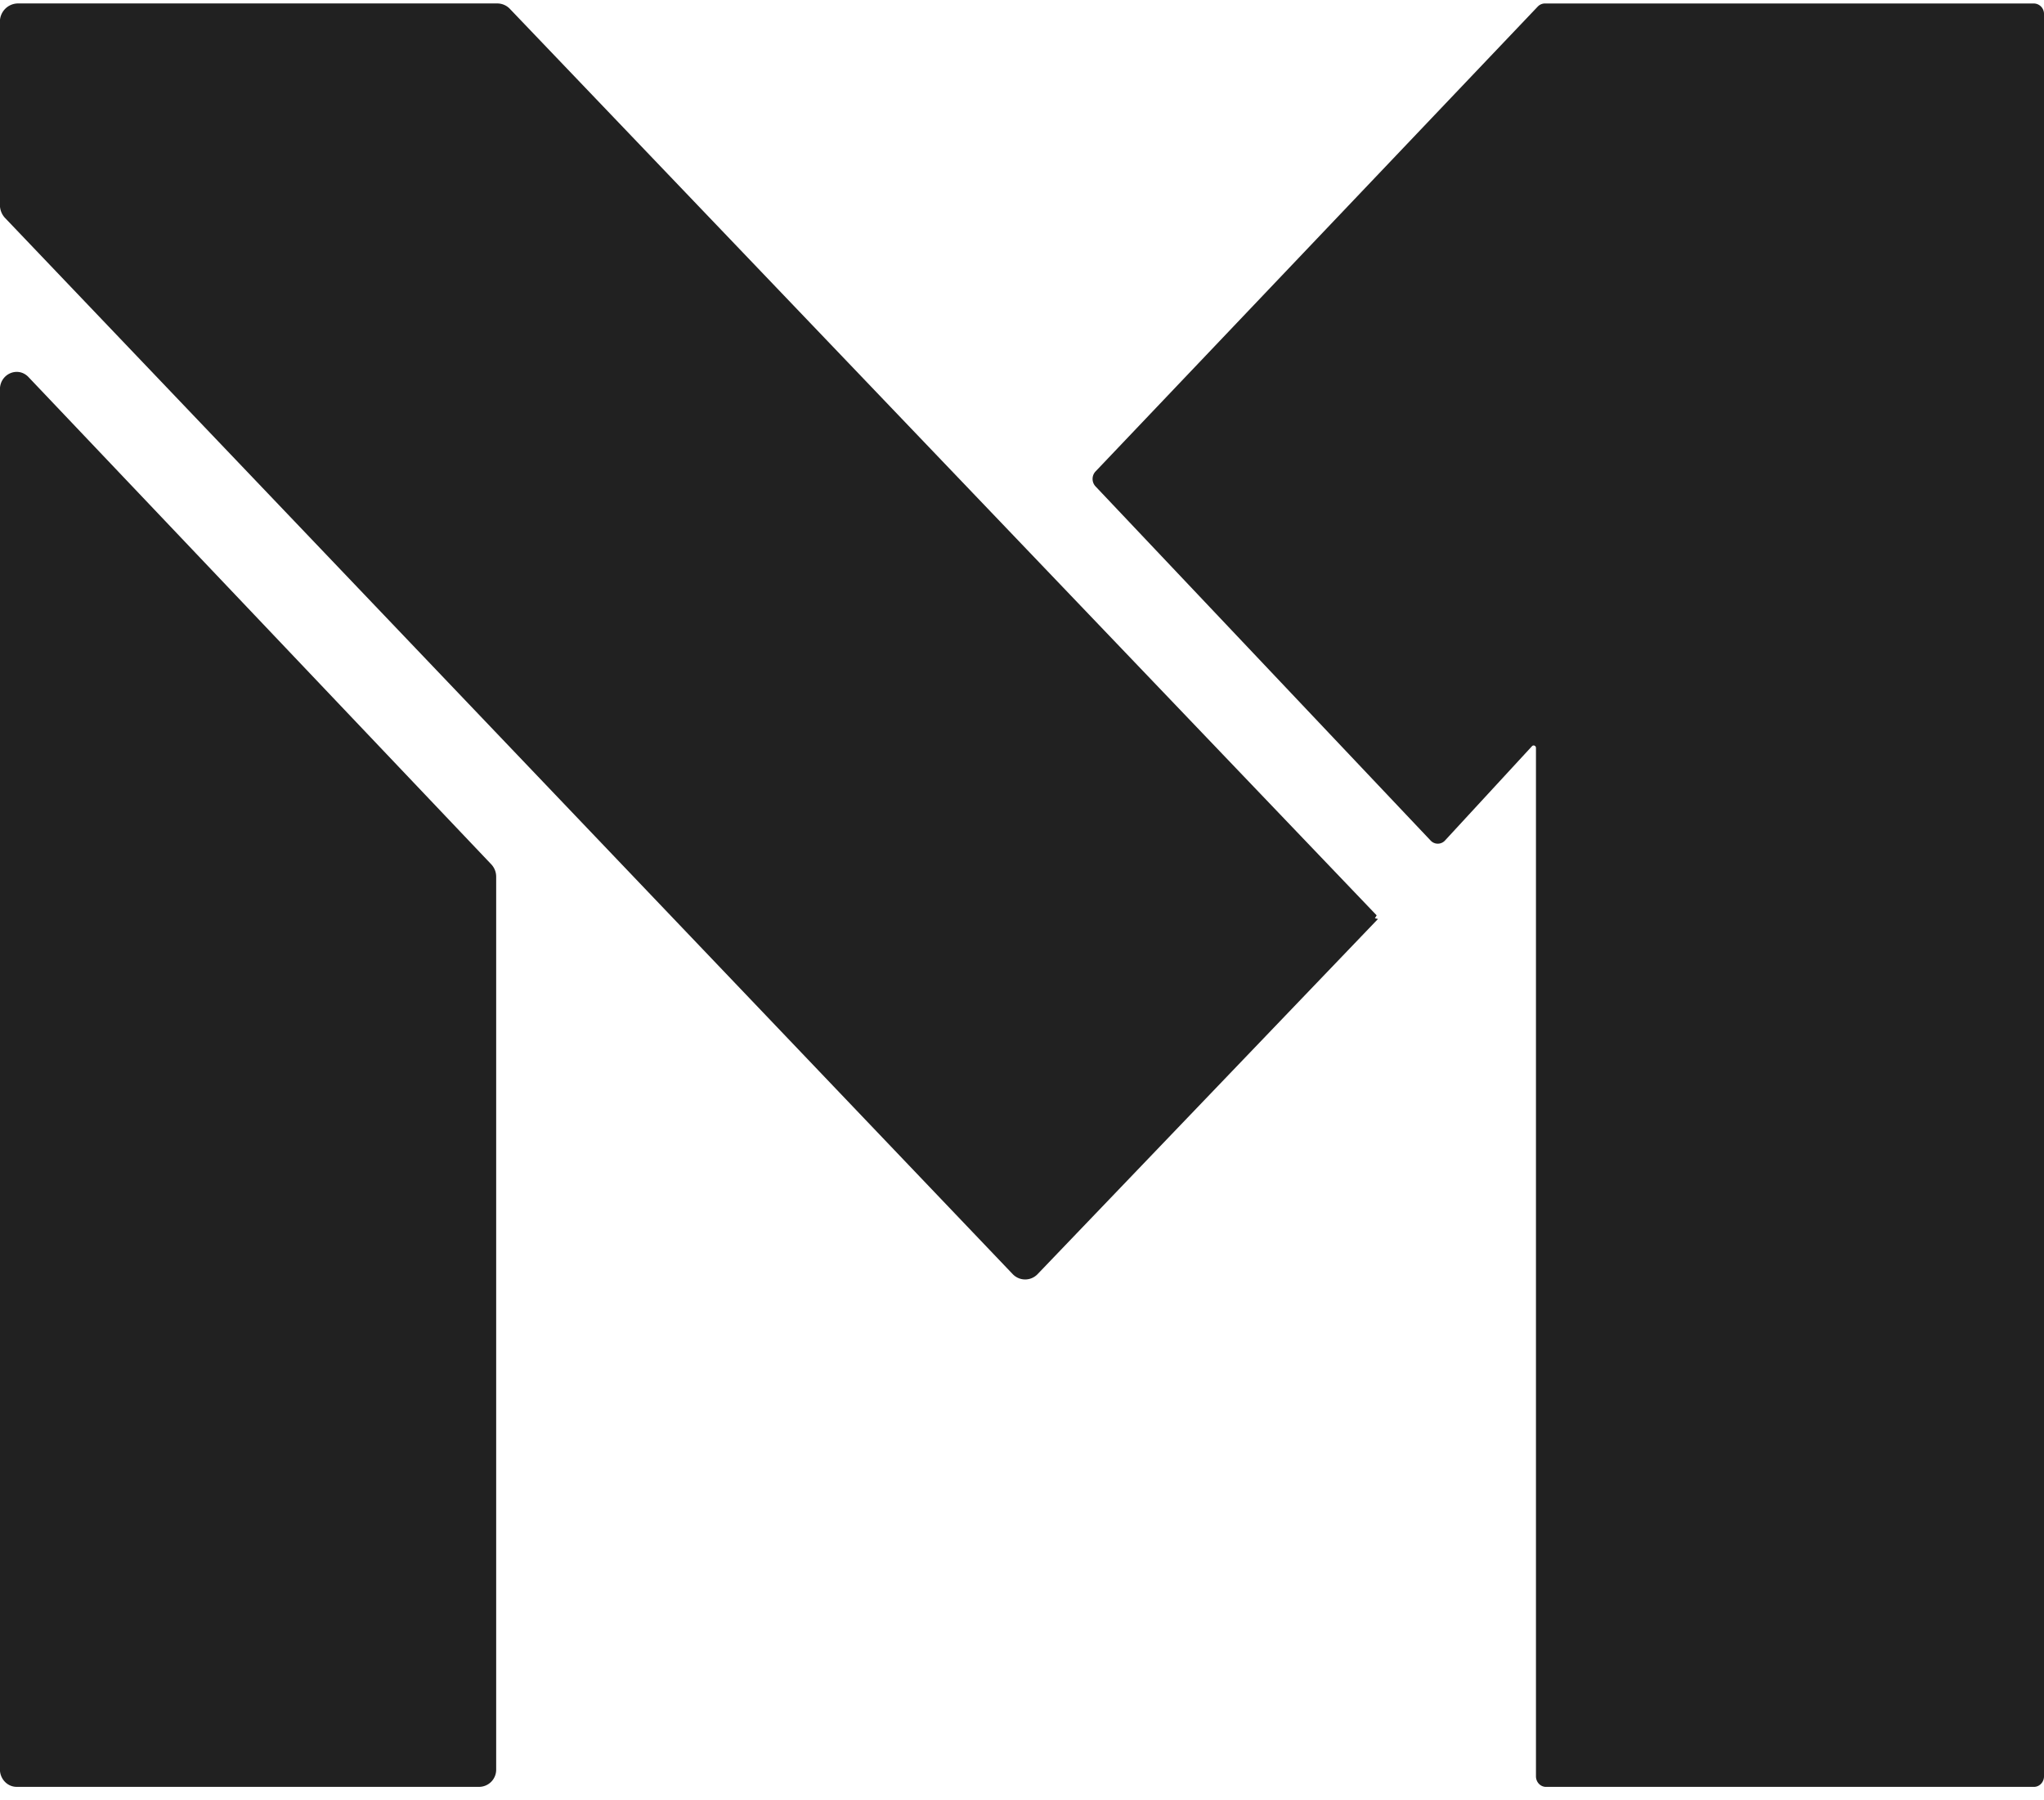 <svg height="59" width="67" xmlns="http://www.w3.org/2000/svg"><g fill="#212121"><path d="M16.304.113H.58a.597.597 0 0 0 -.583.61v5.99c0 .162.061.317.17.431L33.192 41.75a.564.564 0 0 0 .823 0l11.154-11.635-.101-.024.057-.095L16.714.291a.57.57 0 0 0 -.41-.178"/><path d="M50.407.214 35.91 15.45a.358.358 0 0 0 0 .489l10.984 11.606a.32.32 0 0 0 .473-.003l2.85-3.089c.047-.05.13-.016.13.055V58.21c0 .192.147.347.33.347H66.67c.182 0 .33-.155.33-.347V.46a.339.339 0 0 0 -.33-.346H50.64a.322.322 0 0 0 -.233.101M.546 58.556h15.169a.562.562 0 0 0 .549-.576V28.73a.589.589 0 0 0 -.16-.405L.934 12.357c-.345-.363-.937-.107-.937.406V57.98c0 .318.246.576.549.576"/></g></svg>
